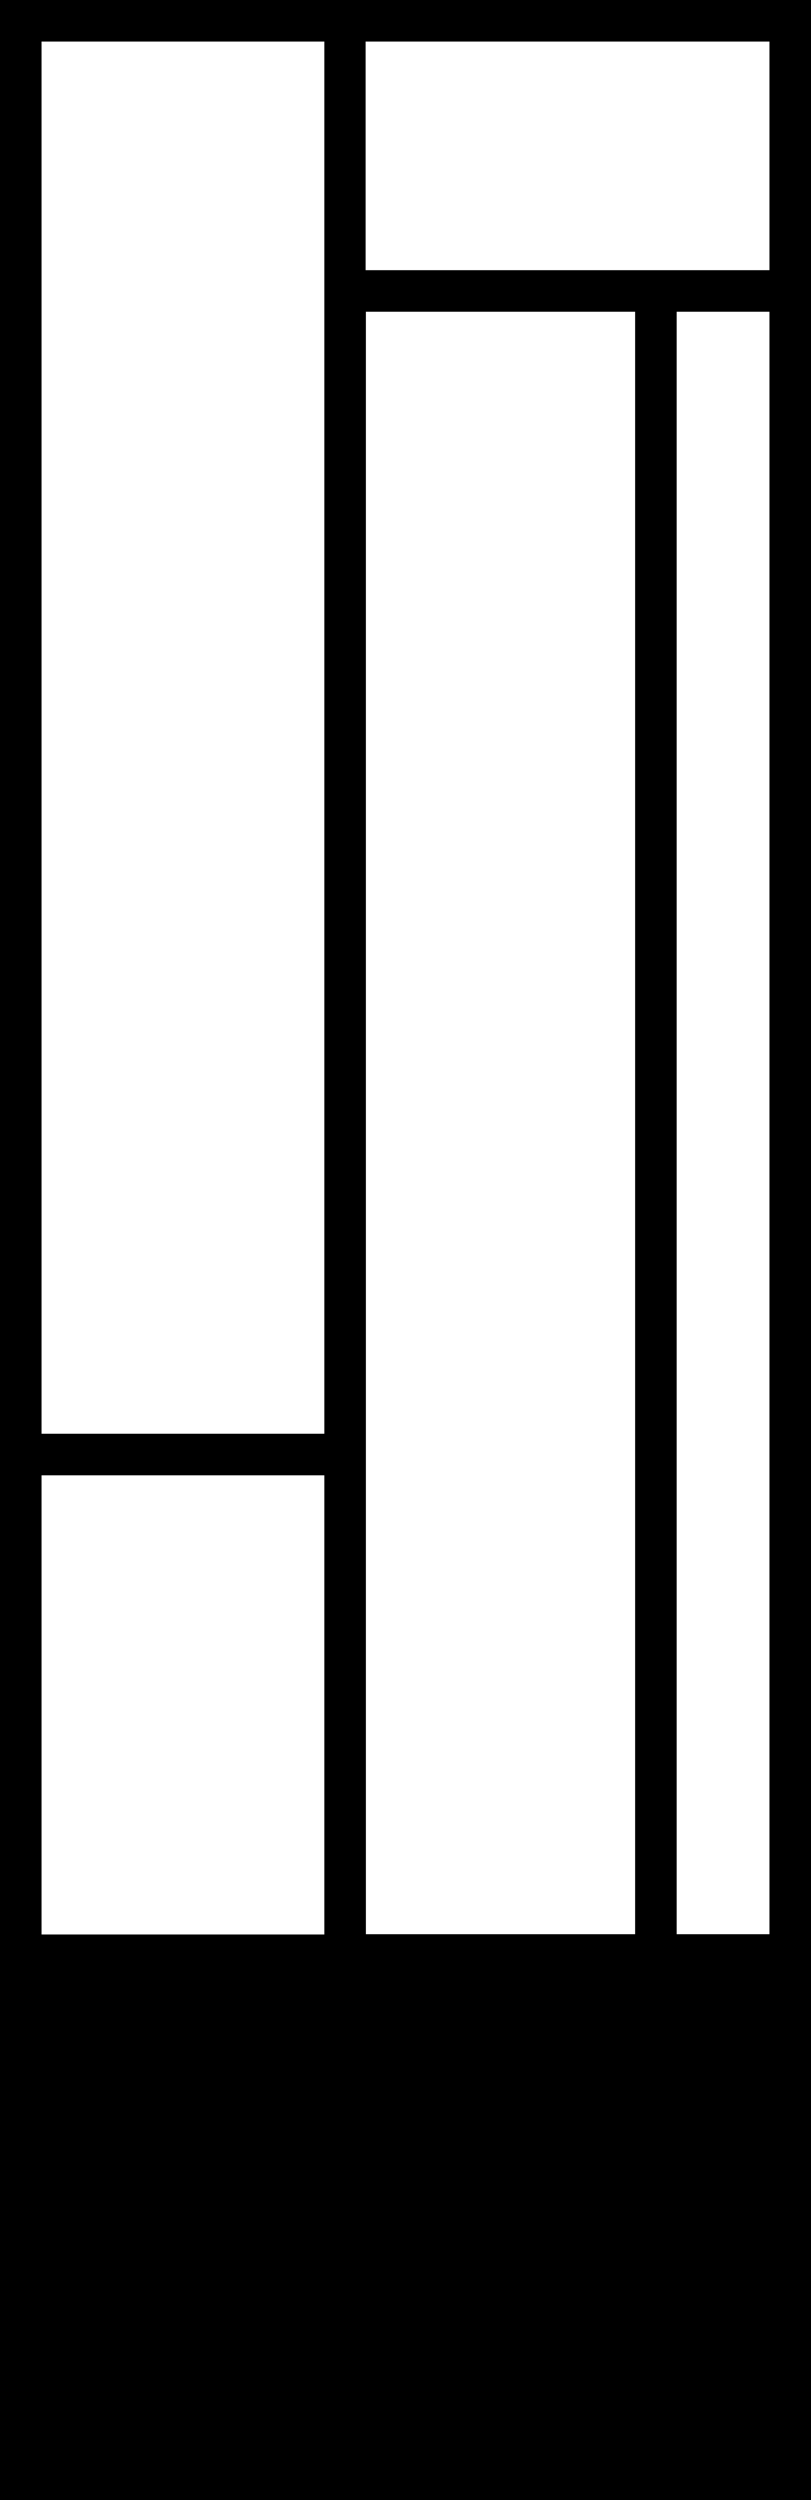 <?xml version="1.0" encoding="UTF-8"?>
<svg xmlns="http://www.w3.org/2000/svg" id="Calque_2" data-name="Calque 2" viewBox="0 0 29.28 90.22">
  <g id="icon_destucturee" data-name="icon destucturee">
    <path d="M0,0v90.22h29.28V0H0ZM27.78,9.75h-14.58V1.5h14.58v8.25ZM13.21,11.25h9.72v58.55h-9.72V11.25ZM24.43,69.8V11.25h3.35v58.55h-3.35ZM11.71,1.5v50.24H1.5V1.5h10.21ZM1.5,53.24h10.21v16.57H1.5v-16.57Z"></path>
  </g>
</svg>
